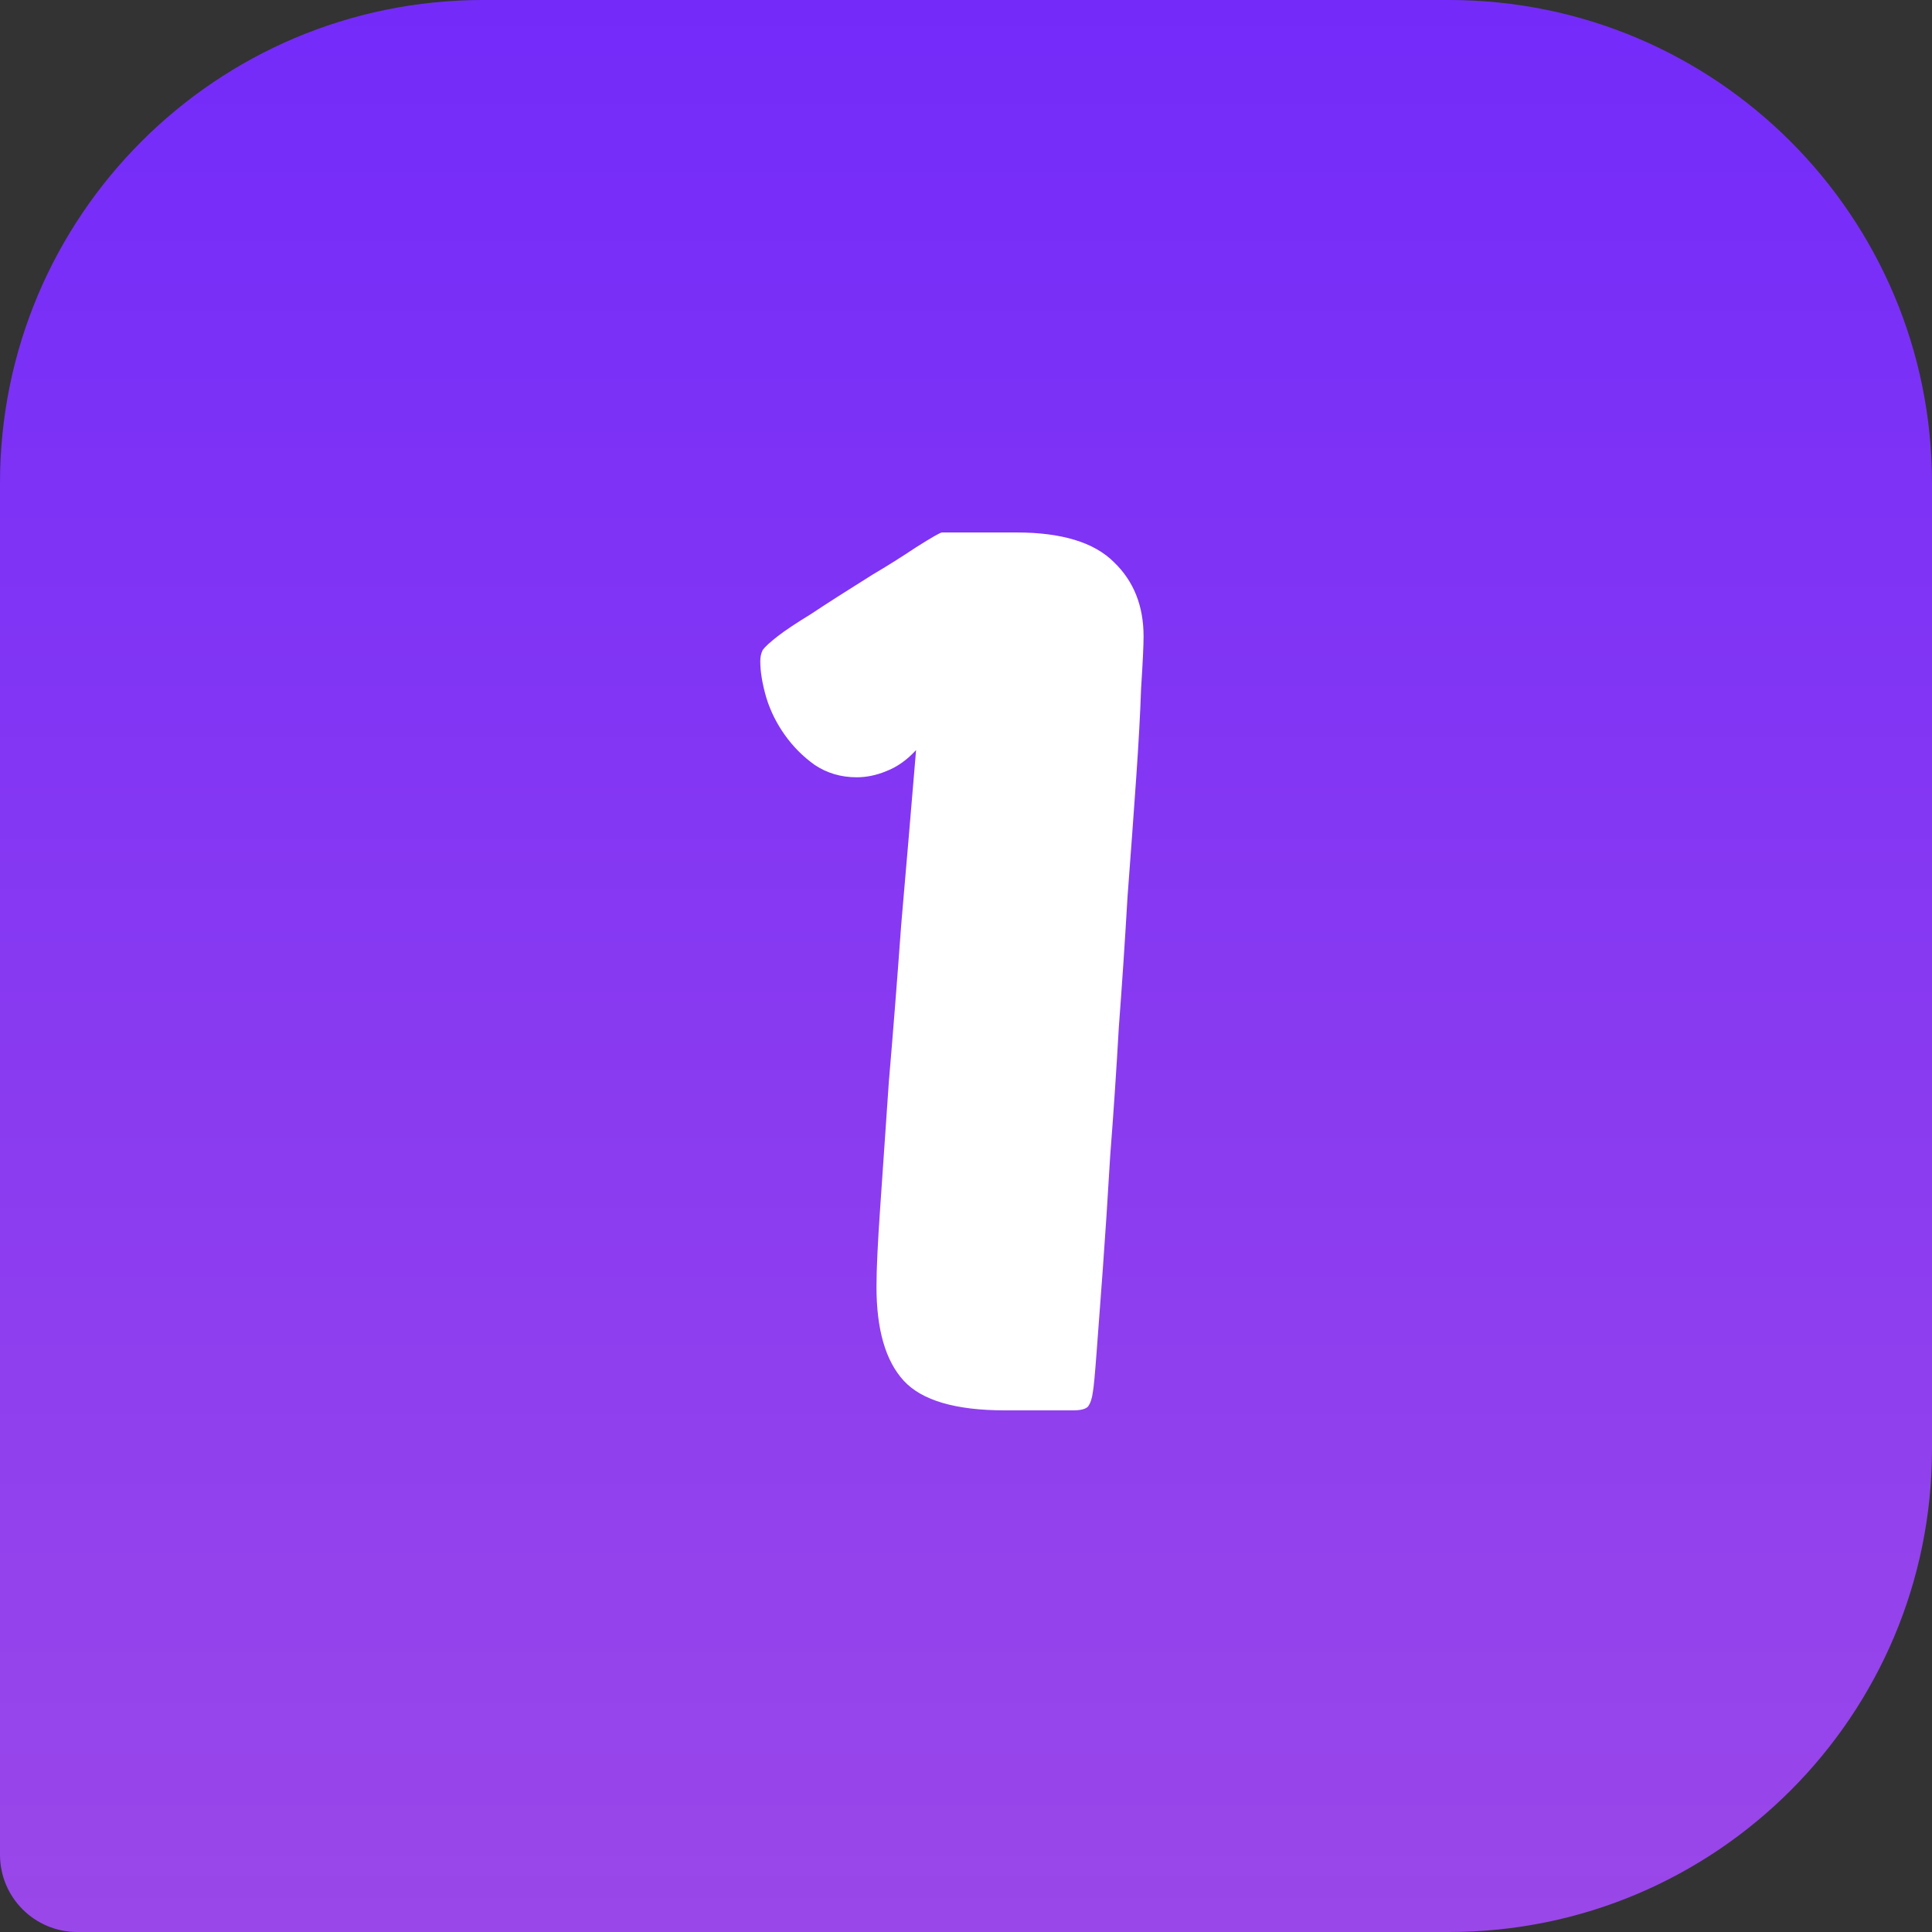 <svg xmlns="http://www.w3.org/2000/svg" width="100" height="100" viewBox="0 0 100 100" fill="none"><rect x="0" y="0" width="100" height="100" fill="#333333" stroke="none"/><path d="M0 25C0 11.193 11.193 0 25 0H75C88.807 0 100 11.193 100 25V75C100 88.807 88.807 100 75 100H4C1.791 100 0 98.209 0 96V25Z" fill="url(#paint0_linear_102_6)"></path><path d="M45.175 29.736C45.901 29.309 46.648 28.84 47.416 28.328C48.226 27.816 48.674 27.56 48.76 27.56H52.599C54.946 27.56 56.632 28.072 57.656 29.096C58.679 30.077 59.191 31.357 59.191 32.936C59.191 33.405 59.149 34.301 59.063 35.624C59.021 36.904 58.935 38.461 58.807 40.296C58.679 42.131 58.53 44.179 58.359 46.44C58.231 48.659 58.082 50.899 57.911 53.16C57.783 55.421 57.634 57.64 57.464 59.816C57.336 61.992 57.208 63.955 57.08 65.704C56.952 67.411 56.845 68.84 56.76 69.992C56.674 71.144 56.61 71.827 56.568 72.04C56.525 72.381 56.44 72.637 56.312 72.808C56.184 72.936 55.928 73 55.544 73H52.023C49.464 73 47.714 72.488 46.776 71.464C45.837 70.44 45.367 68.819 45.367 66.6C45.367 65.704 45.431 64.339 45.559 62.504C45.688 60.627 45.837 58.451 46.008 55.976C46.221 53.501 46.434 50.792 46.648 47.848C46.904 44.904 47.16 41.896 47.416 38.824C46.946 39.336 46.434 39.699 45.88 39.912C45.367 40.125 44.855 40.232 44.343 40.232C43.533 40.232 42.807 40.019 42.167 39.592C41.57 39.165 41.058 38.653 40.632 38.056C40.205 37.459 39.885 36.819 39.672 36.136C39.458 35.411 39.352 34.771 39.352 34.216C39.352 34.003 39.394 33.811 39.48 33.64C39.608 33.469 39.864 33.235 40.248 32.936C40.632 32.637 41.208 32.253 41.975 31.784C42.743 31.272 43.81 30.589 45.175 29.736Z" fill="white"></path><defs><linearGradient id="paint0_linear_102_6" x1="50" y1="0" x2="50" y2="100" gradientUnits="userSpaceOnUse"><stop stop-color="#742BFA"></stop><stop offset="1" stop-color="#9A47E9"></stop></linearGradient></defs></svg>